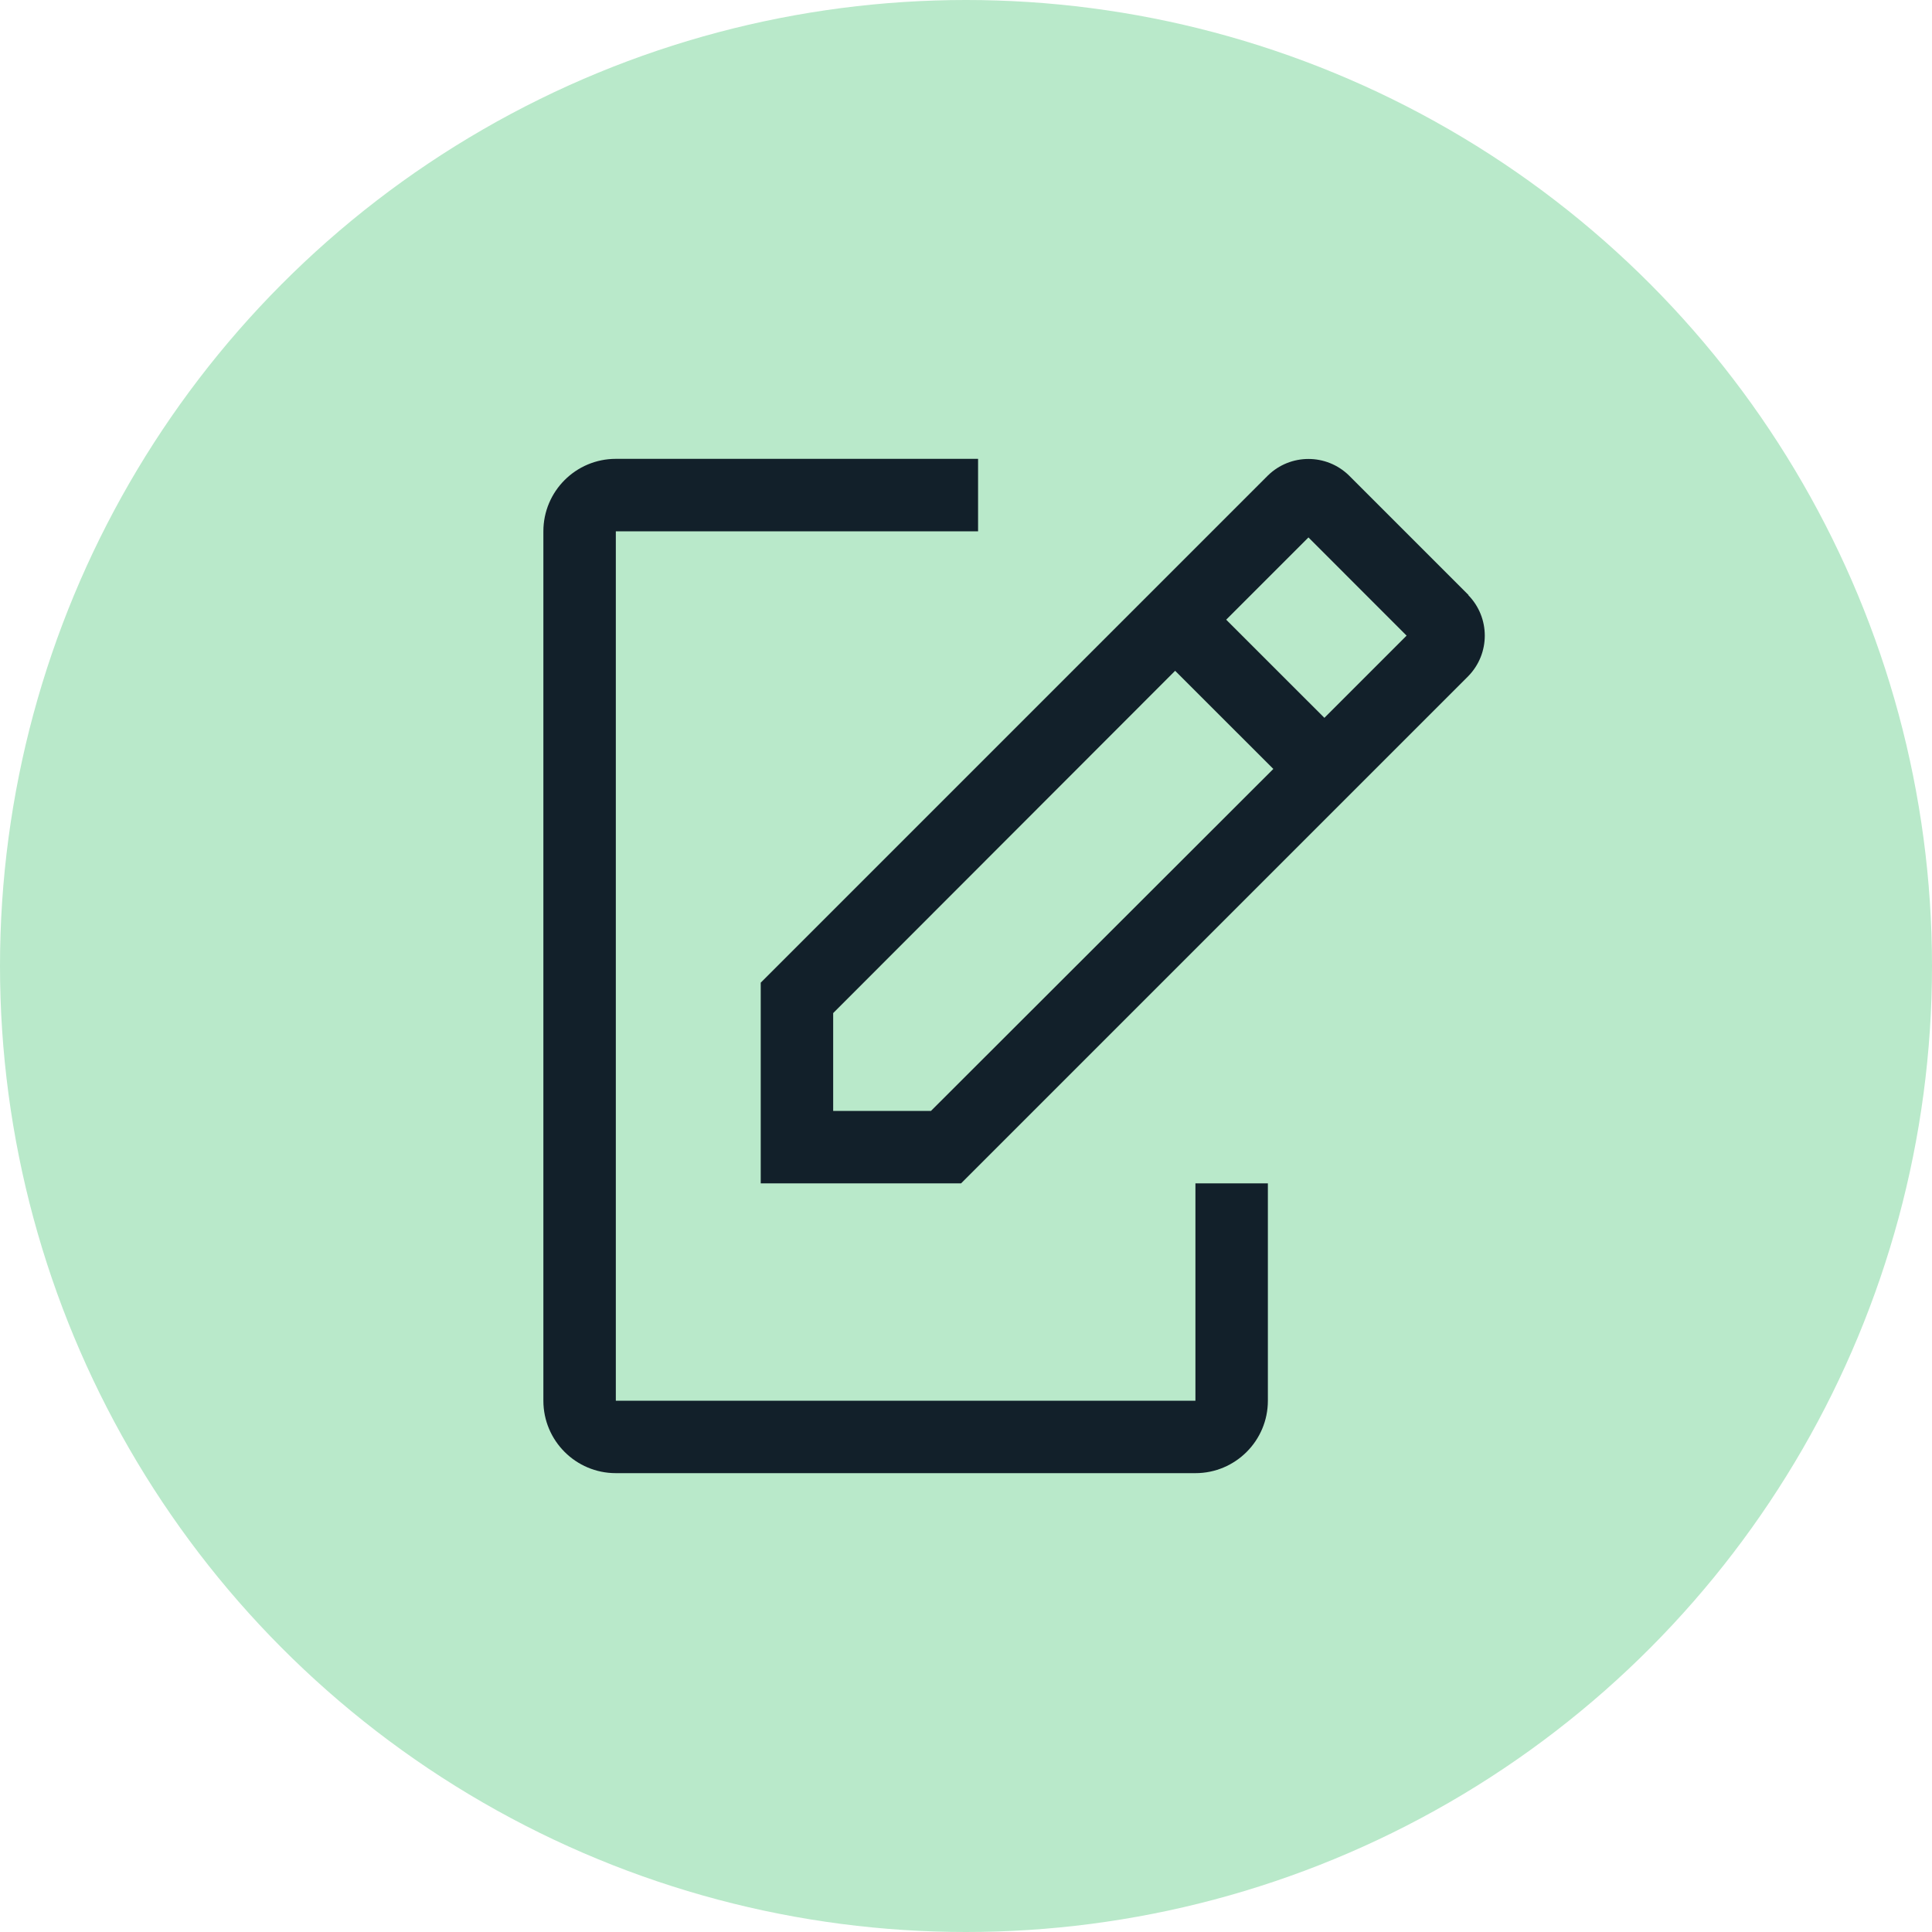 <?xml version="1.0" encoding="UTF-8"?>
<svg width="40px" height="40px" viewBox="0 0 40 40" version="1.1" xmlns="http://www.w3.org/2000/svg" xmlns:xlink="http://www.w3.org/1999/xlink">
  <title>bright-green-10 / create-request</title>
  <g id="Page-1" stroke="none" stroke-width="1" fill="none" fill-rule="evenodd">
    <g id="create-request" transform="translate(-144, 0)">
      <g id="Group-3" transform="translate(144, 0)">
        <circle id="Oval" fill="#B9E9CA" cx="20" cy="20" r="20"></circle>
        <g id="Enterprise-/-Commerce-/-receipt-/-24" transform="translate(8.25, 8)" fill="#12202A">
          <path d="M16.5,16.5 L16.5,21 L4.5,21 L4.5,3 L12,3 L12,1.5 L4.5,1.5 C3.672,1.5 3,2.172 3,3 L3,21 C3,21.828 3.672,22.5 4.5,22.5 L16.5,22.5 C17.328,22.5 18,21.828 18,21 L18,16.5 L16.5,16.5 Z M22.155,4.32 L19.68,1.845 C19.213,1.388 18.467,1.388 18,1.845 L7.5,12.345 L7.5,16.5 L11.648,16.5 L22.148,6 C22.605,5.533 22.605,4.787 22.148,4.32 L22.155,4.32 Z M11.025,15 L9,15 L9,12.975 L16.08,5.888 L18.113,7.92 L11.025,15 Z M19.17,6.862 L17.137,4.83 L18.84,3.127 L20.872,5.16 L19.17,6.862 Z" id="Fill"></path>
        </g>
      </g>
    </g>
  </g>
</svg>